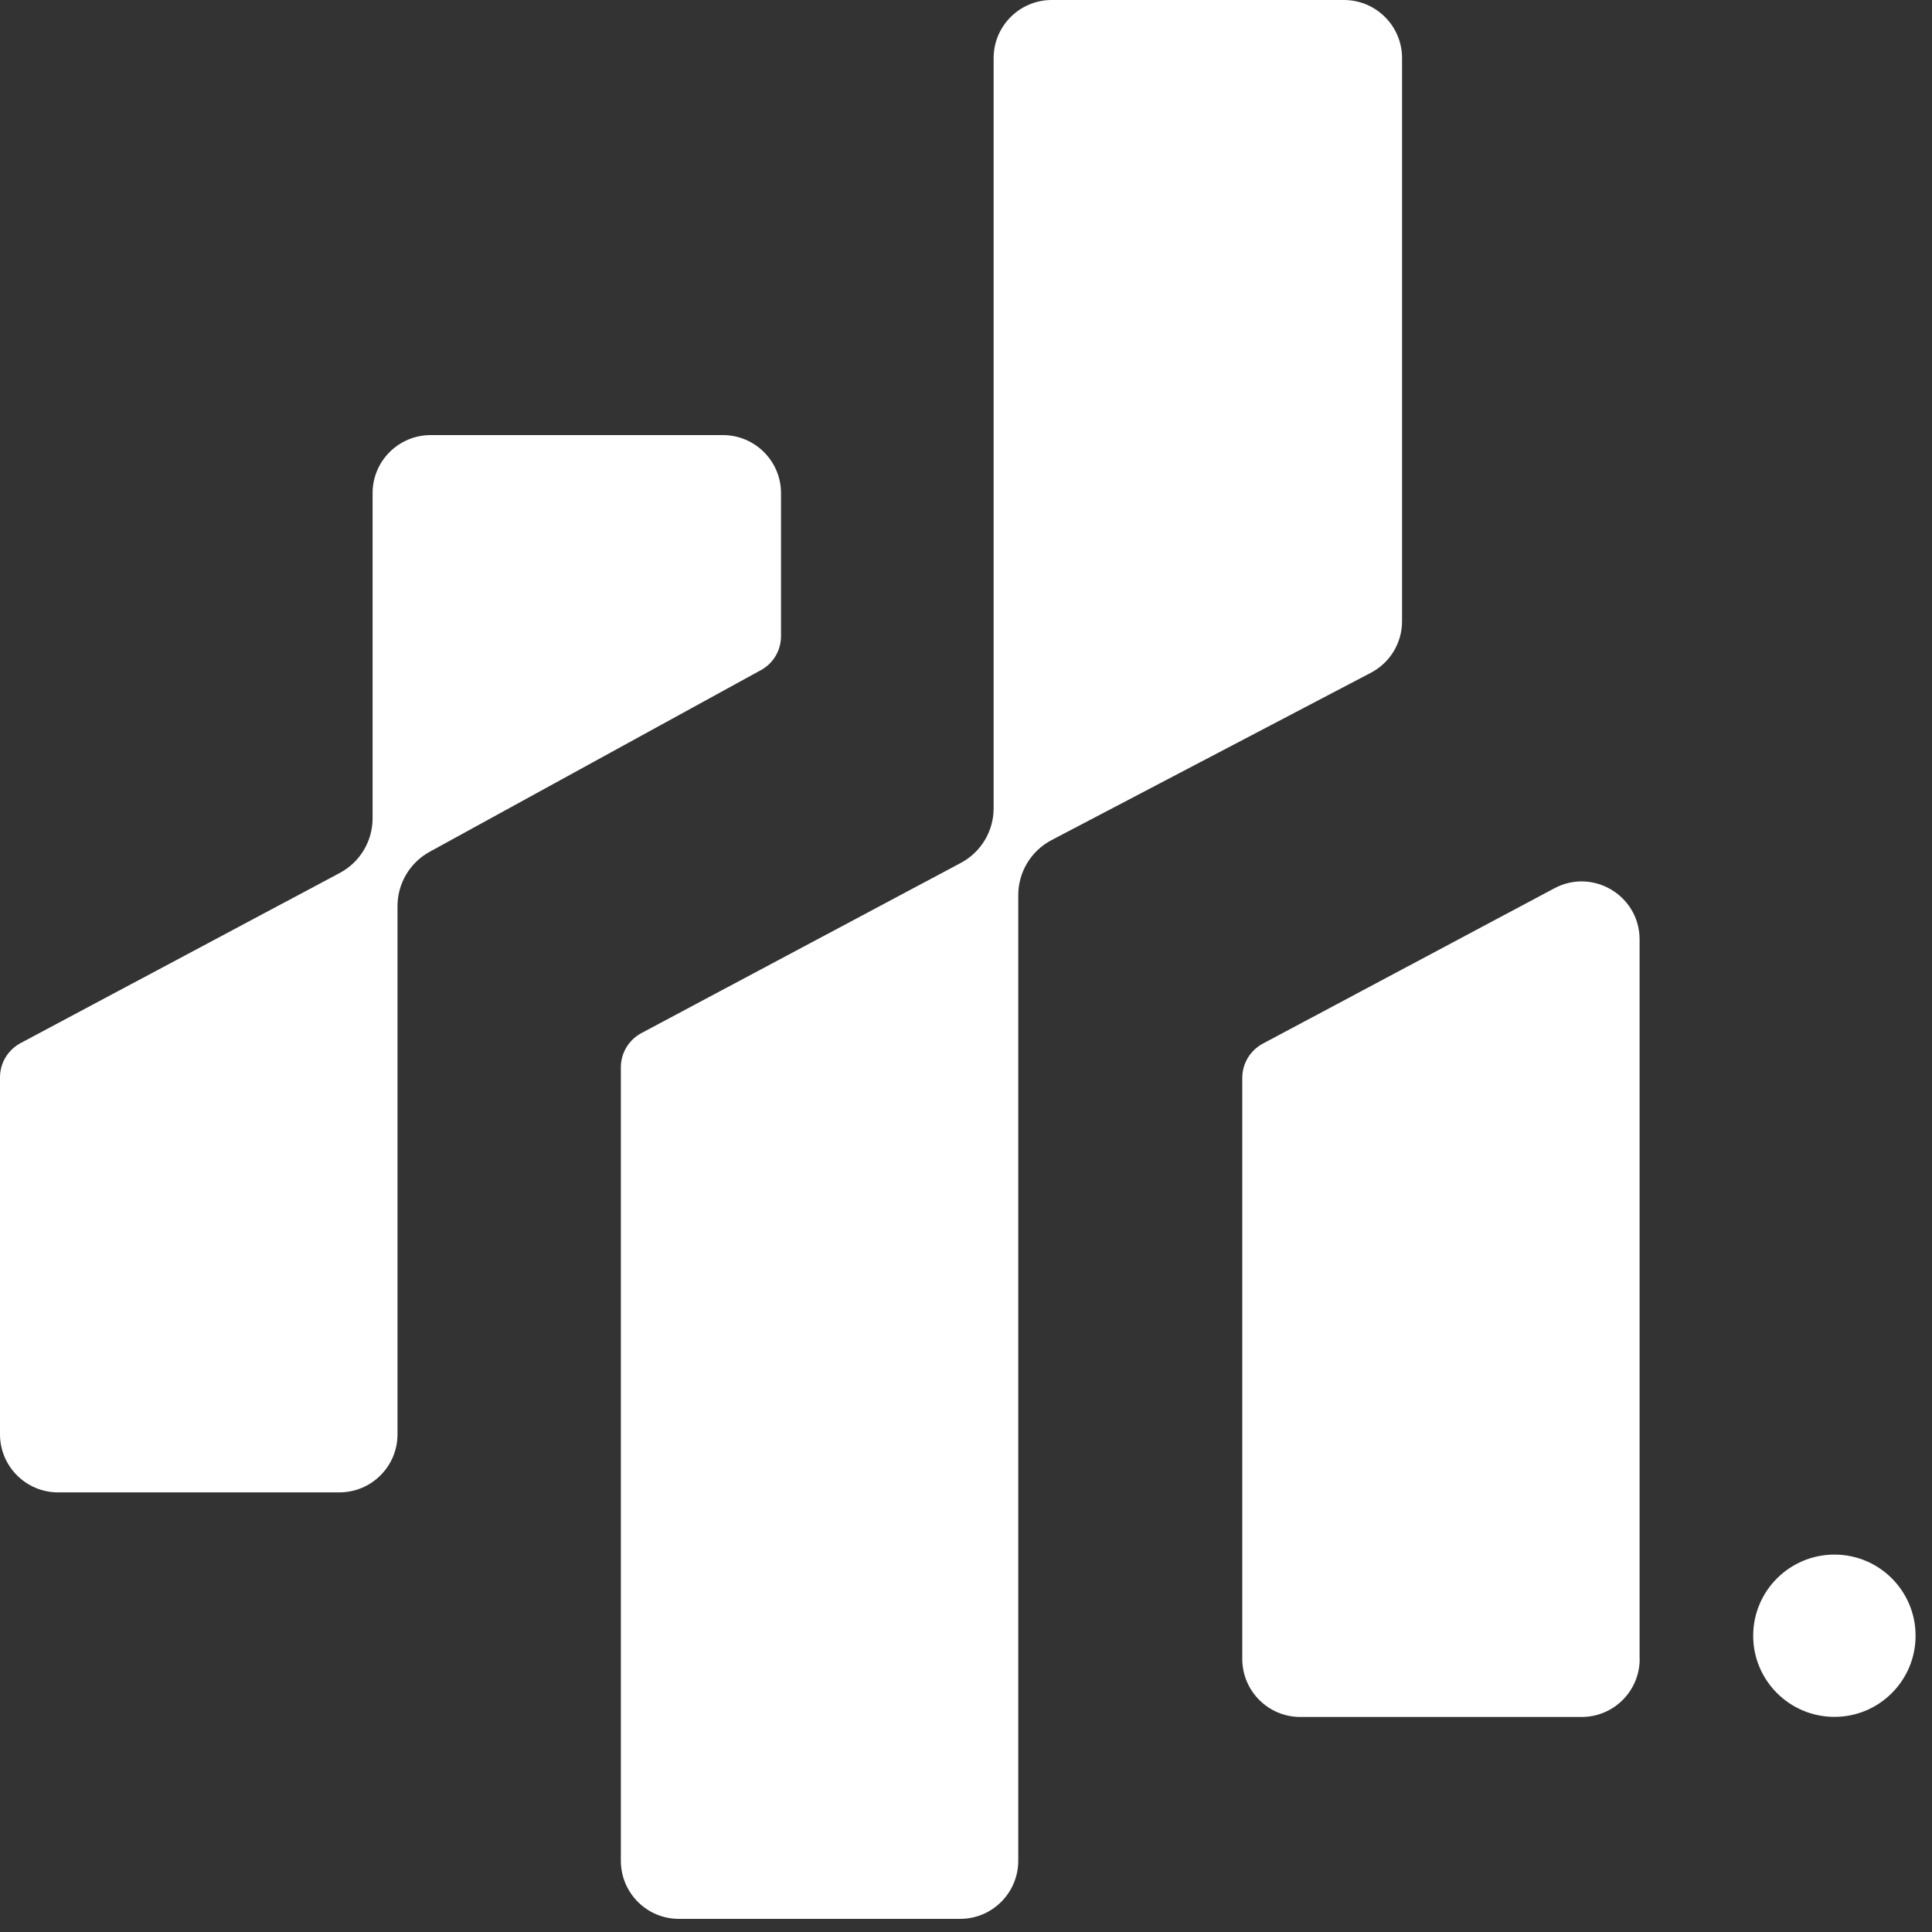 <?xml version="1.0" encoding="UTF-8"?> <svg xmlns="http://www.w3.org/2000/svg" width="20" height="20" viewBox="0 0 20 20" fill="none"><rect x="0" y="0" width="20" height="20" fill="#333333" stroke="none"/><path d="M7.484 4.504H4.459C4.127 4.504 3.857 4.772 3.857 5.105V8.471C3.857 8.708 3.726 8.926 3.517 9.037L0.213 10.798C0.083 10.868 0 11.003 0 11.152V14.848C0 15.179 0.269 15.449 0.601 15.449H3.513C3.845 15.449 4.115 15.18 4.115 14.848V9.38C4.115 9.146 4.242 8.93 4.449 8.817L7.877 6.937C8.006 6.867 8.085 6.732 8.085 6.585V5.105C8.085 4.774 7.816 4.504 7.483 4.504H7.484Z" fill="white"></path><path d="M13.914 -3.05176e-05H10.888C10.556 -3.05176e-05 10.286 0.269 10.286 0.601V8.367C10.286 8.605 10.155 8.822 9.946 8.933L6.639 10.695C6.509 10.765 6.427 10.9 6.427 11.049V19.262C6.427 19.594 6.695 19.864 7.028 19.864H9.94C10.271 19.864 10.541 19.595 10.541 19.262V9.266C10.541 9.027 10.674 8.808 10.885 8.697L14.192 6.964C14.39 6.86 14.514 6.655 14.514 6.432V0.601C14.514 0.27 14.245 -3.05176e-05 13.912 -3.05176e-05H13.914Z" fill="white"></path><path d="M16.973 17.172V9.726C16.973 9.272 16.49 8.982 16.09 9.196L13.072 10.804C12.942 10.874 12.86 11.009 12.86 11.158V17.173C12.86 17.504 13.128 17.774 13.461 17.774H16.373C16.704 17.774 16.974 17.506 16.974 17.173L16.973 17.172Z" fill="white"></path><path d="M19.83 16.933C19.83 16.469 19.454 16.093 18.99 16.093C18.526 16.093 18.149 16.469 18.149 16.933C18.149 17.397 18.526 17.773 18.99 17.773C19.454 17.773 19.83 17.397 19.83 16.933Z" fill="white"></path></svg> 